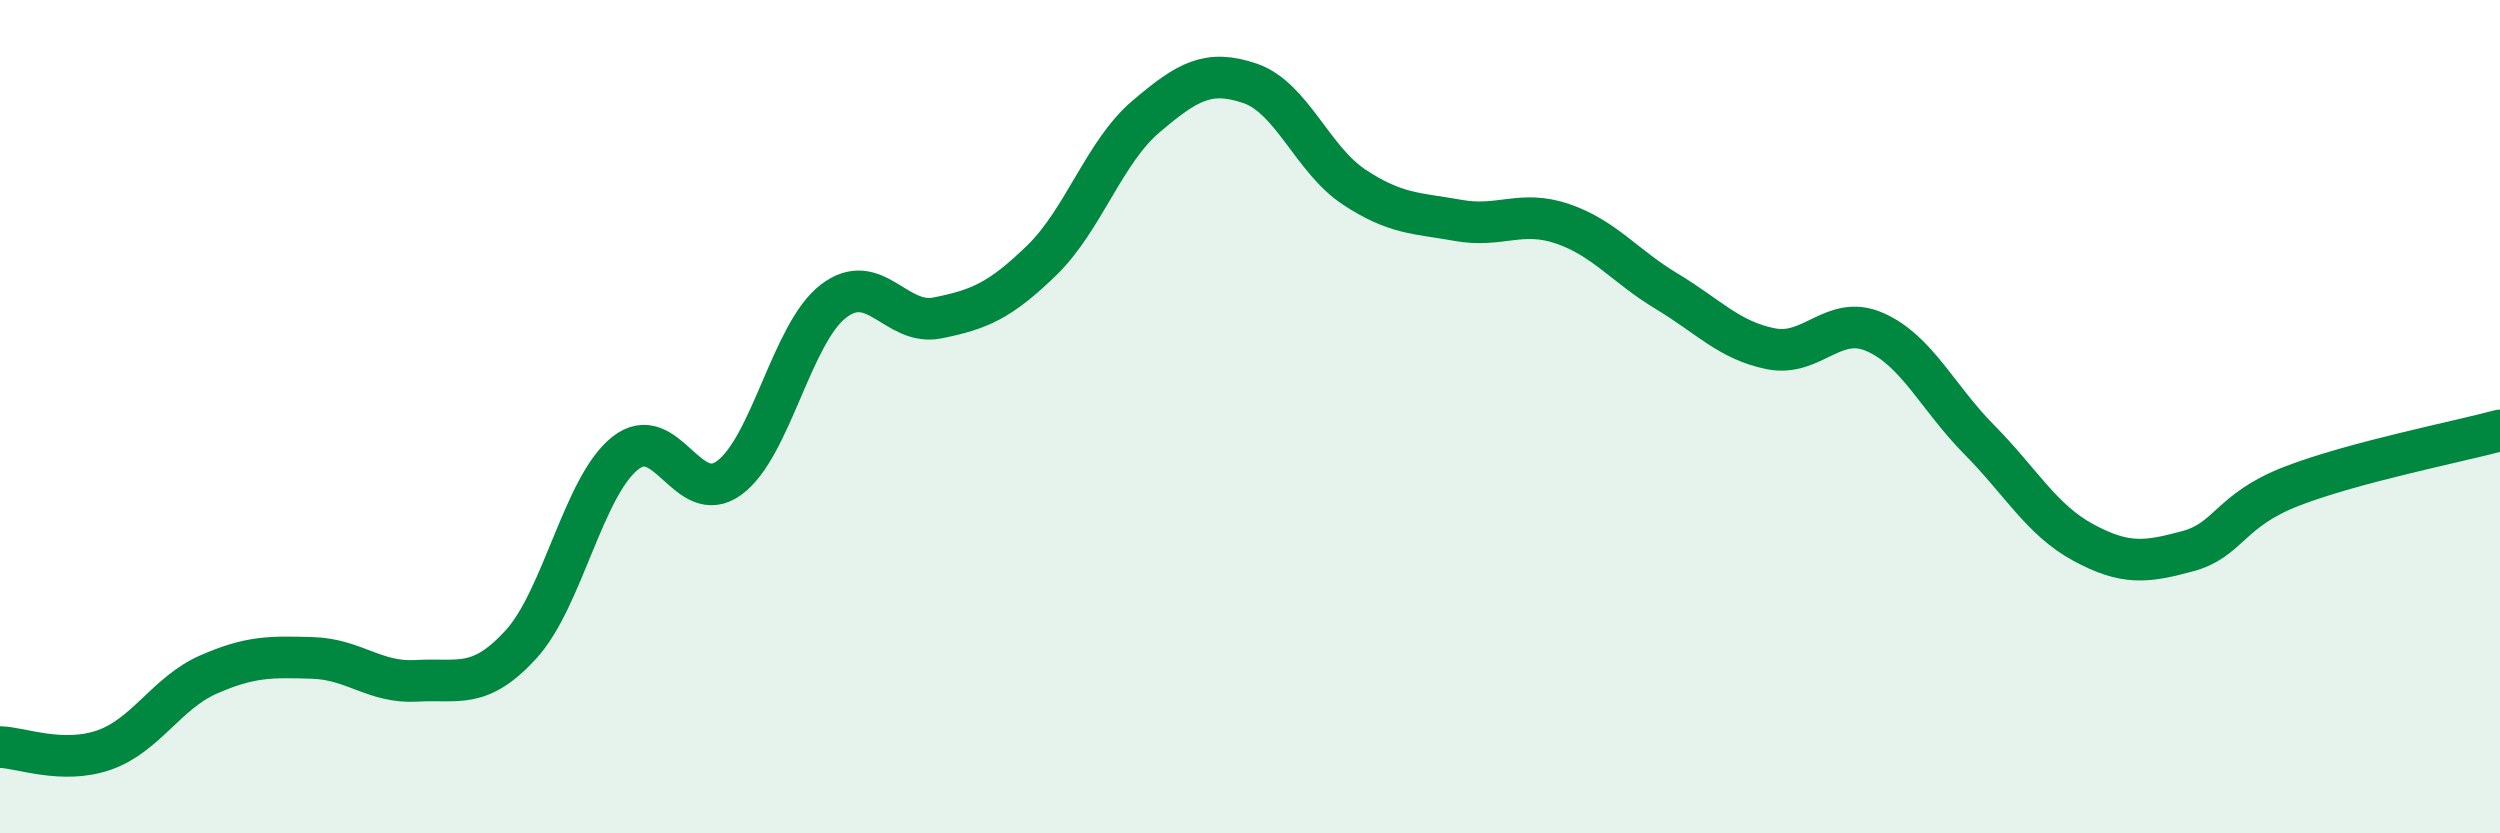 
    <svg width="60" height="20" viewBox="0 0 60 20" xmlns="http://www.w3.org/2000/svg">
      <path
        d="M 0,17.93 C 0.5,17.94 1.5,18.35 2.5,18 C 3.5,17.65 4,16.63 5,16.19 C 6,15.75 6.5,15.76 7.5,15.79 C 8.5,15.82 9,16.4 10,16.34 C 11,16.28 11.5,16.56 12.5,15.47 C 13.5,14.38 14,11.68 15,10.88 C 16,10.08 16.5,12.2 17.5,11.47 C 18.5,10.74 19,8 20,7.23 C 21,6.46 21.5,7.83 22.5,7.63 C 23.5,7.43 24,7.22 25,6.25 C 26,5.28 26.5,3.65 27.5,2.8 C 28.5,1.95 29,1.66 30,2 C 31,2.34 31.5,3.83 32.5,4.49 C 33.5,5.15 34,5.11 35,5.29 C 36,5.47 36.5,5.03 37.5,5.37 C 38.5,5.71 39,6.39 40,6.99 C 41,7.59 41.5,8.17 42.5,8.37 C 43.5,8.57 44,7.53 45,7.97 C 46,8.41 46.5,9.54 47.5,10.55 C 48.5,11.56 49,12.48 50,13.02 C 51,13.56 51.5,13.5 52.5,13.23 C 53.5,12.96 53.5,12.25 55,11.67 C 56.5,11.09 59,10.6 60,10.33L60 20L0 20Z"
        fill="#008740"
        opacity="0.1"
        stroke-linecap="round"
        stroke-linejoin="round"
      />
      <path
        d="M 0,17.93 C 0.5,17.94 1.5,18.35 2.5,18 C 3.5,17.65 4,16.63 5,16.19 C 6,15.75 6.5,15.76 7.5,15.79 C 8.5,15.82 9,16.4 10,16.34 C 11,16.28 11.5,16.56 12.5,15.47 C 13.5,14.38 14,11.68 15,10.88 C 16,10.08 16.5,12.2 17.5,11.47 C 18.5,10.74 19,8 20,7.23 C 21,6.46 21.5,7.83 22.5,7.63 C 23.5,7.43 24,7.22 25,6.25 C 26,5.28 26.5,3.65 27.5,2.8 C 28.5,1.95 29,1.66 30,2 C 31,2.34 31.5,3.83 32.5,4.49 C 33.5,5.15 34,5.11 35,5.29 C 36,5.47 36.5,5.03 37.5,5.37 C 38.5,5.71 39,6.39 40,6.99 C 41,7.59 41.5,8.17 42.5,8.37 C 43.5,8.57 44,7.53 45,7.97 C 46,8.41 46.5,9.54 47.5,10.55 C 48.5,11.56 49,12.48 50,13.02 C 51,13.56 51.5,13.5 52.5,13.23 C 53.5,12.96 53.5,12.25 55,11.67 C 56.5,11.09 59,10.6 60,10.33"
        stroke="#008740"
        stroke-width="1"
        fill="none"
        stroke-linecap="round"
        stroke-linejoin="round"
      />
    </svg>
  
